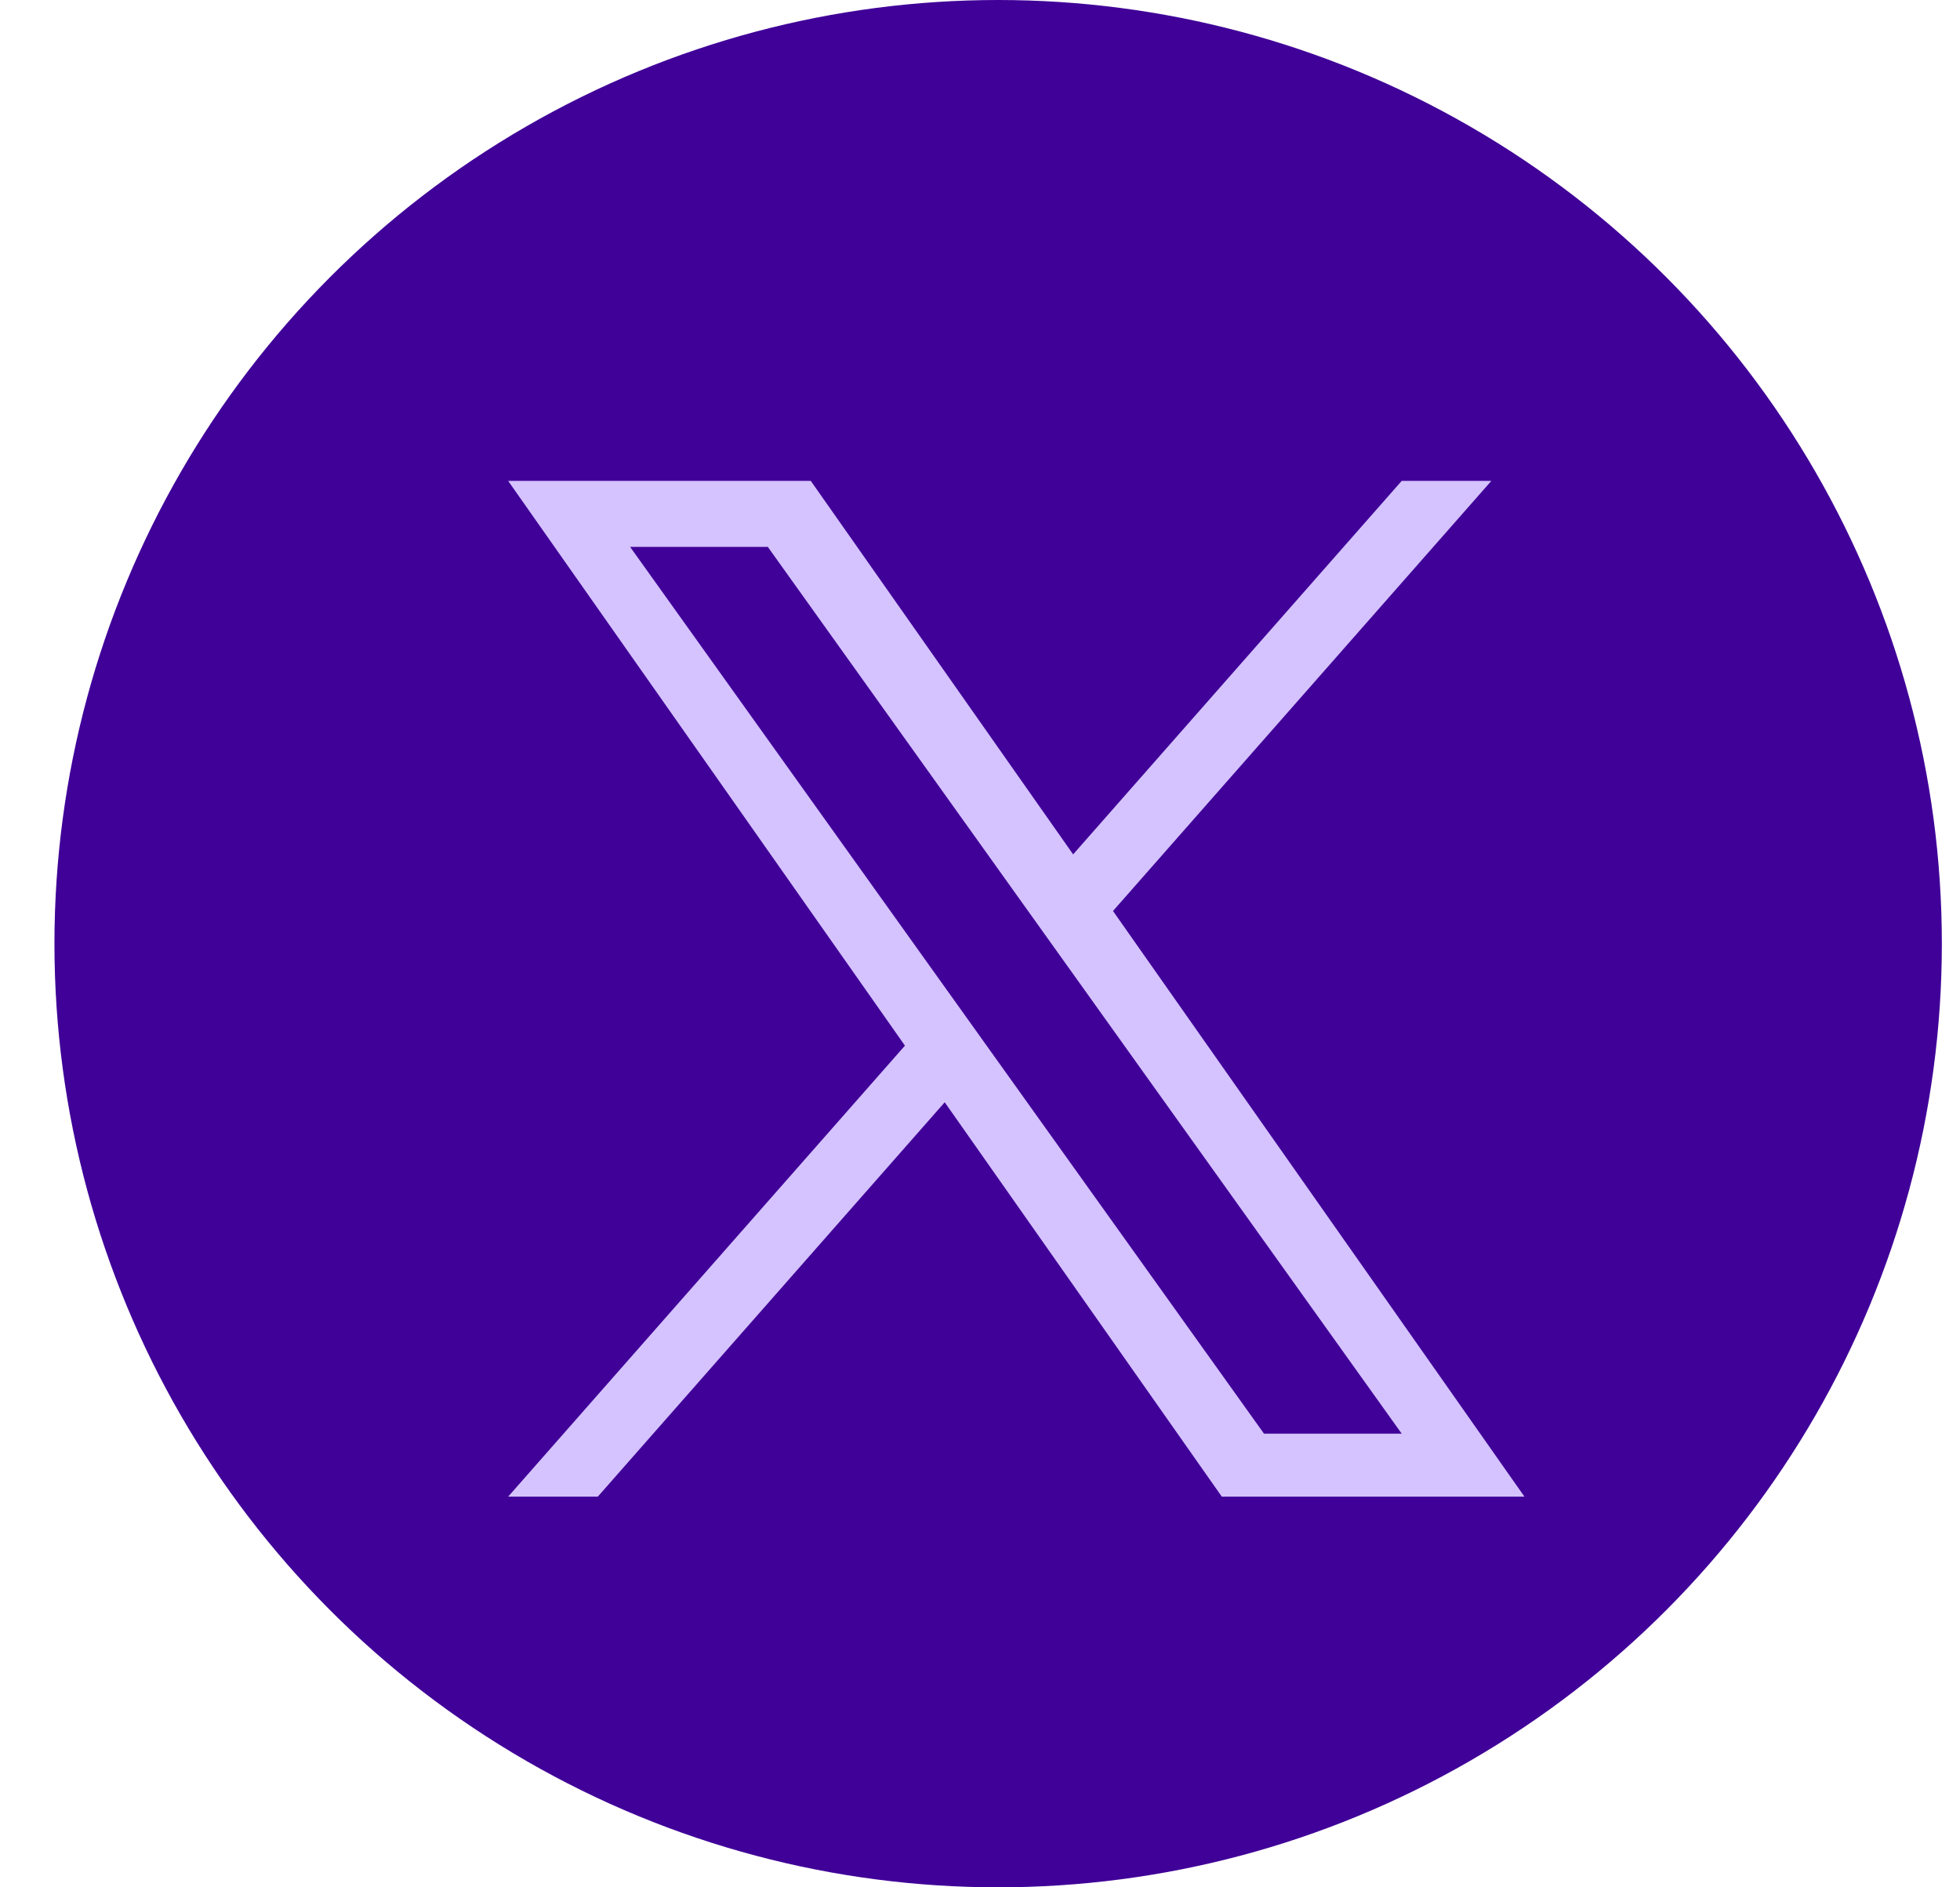 <svg width="27" height="26" viewBox="0 0 27 26" fill="none" xmlns="http://www.w3.org/2000/svg">
<g clip-path="url(#clip0_1763_1243)">
<circle cx="13.75" cy="13" r="13" fill="#400198"/>
<g clip-path="url(#clip1_1763_1243)">
<path d="M15.332 12.55L20.544 6.625H19.309L14.783 11.77L11.169 6.625H7L12.466 14.405L7 20.618H8.235L13.014 15.185L16.831 20.618H21L15.332 12.55H15.332ZM13.64 14.473L13.086 13.698L8.68 7.534H10.577L14.133 12.509L14.687 13.284L19.309 19.75H17.412L13.64 14.473V14.473Z" fill="#D5C3FF"/>
</g>
</g>
<defs>
<clipPath id="clip0_1763_1243">
<rect width="26" height="26" fill="white" transform="translate(0.75)"/>
</clipPath>
<clipPath id="clip1_1763_1243">
<rect width="14" height="14" fill="white" transform="translate(7 6.625)"/>
</clipPath>
</defs>
</svg>
